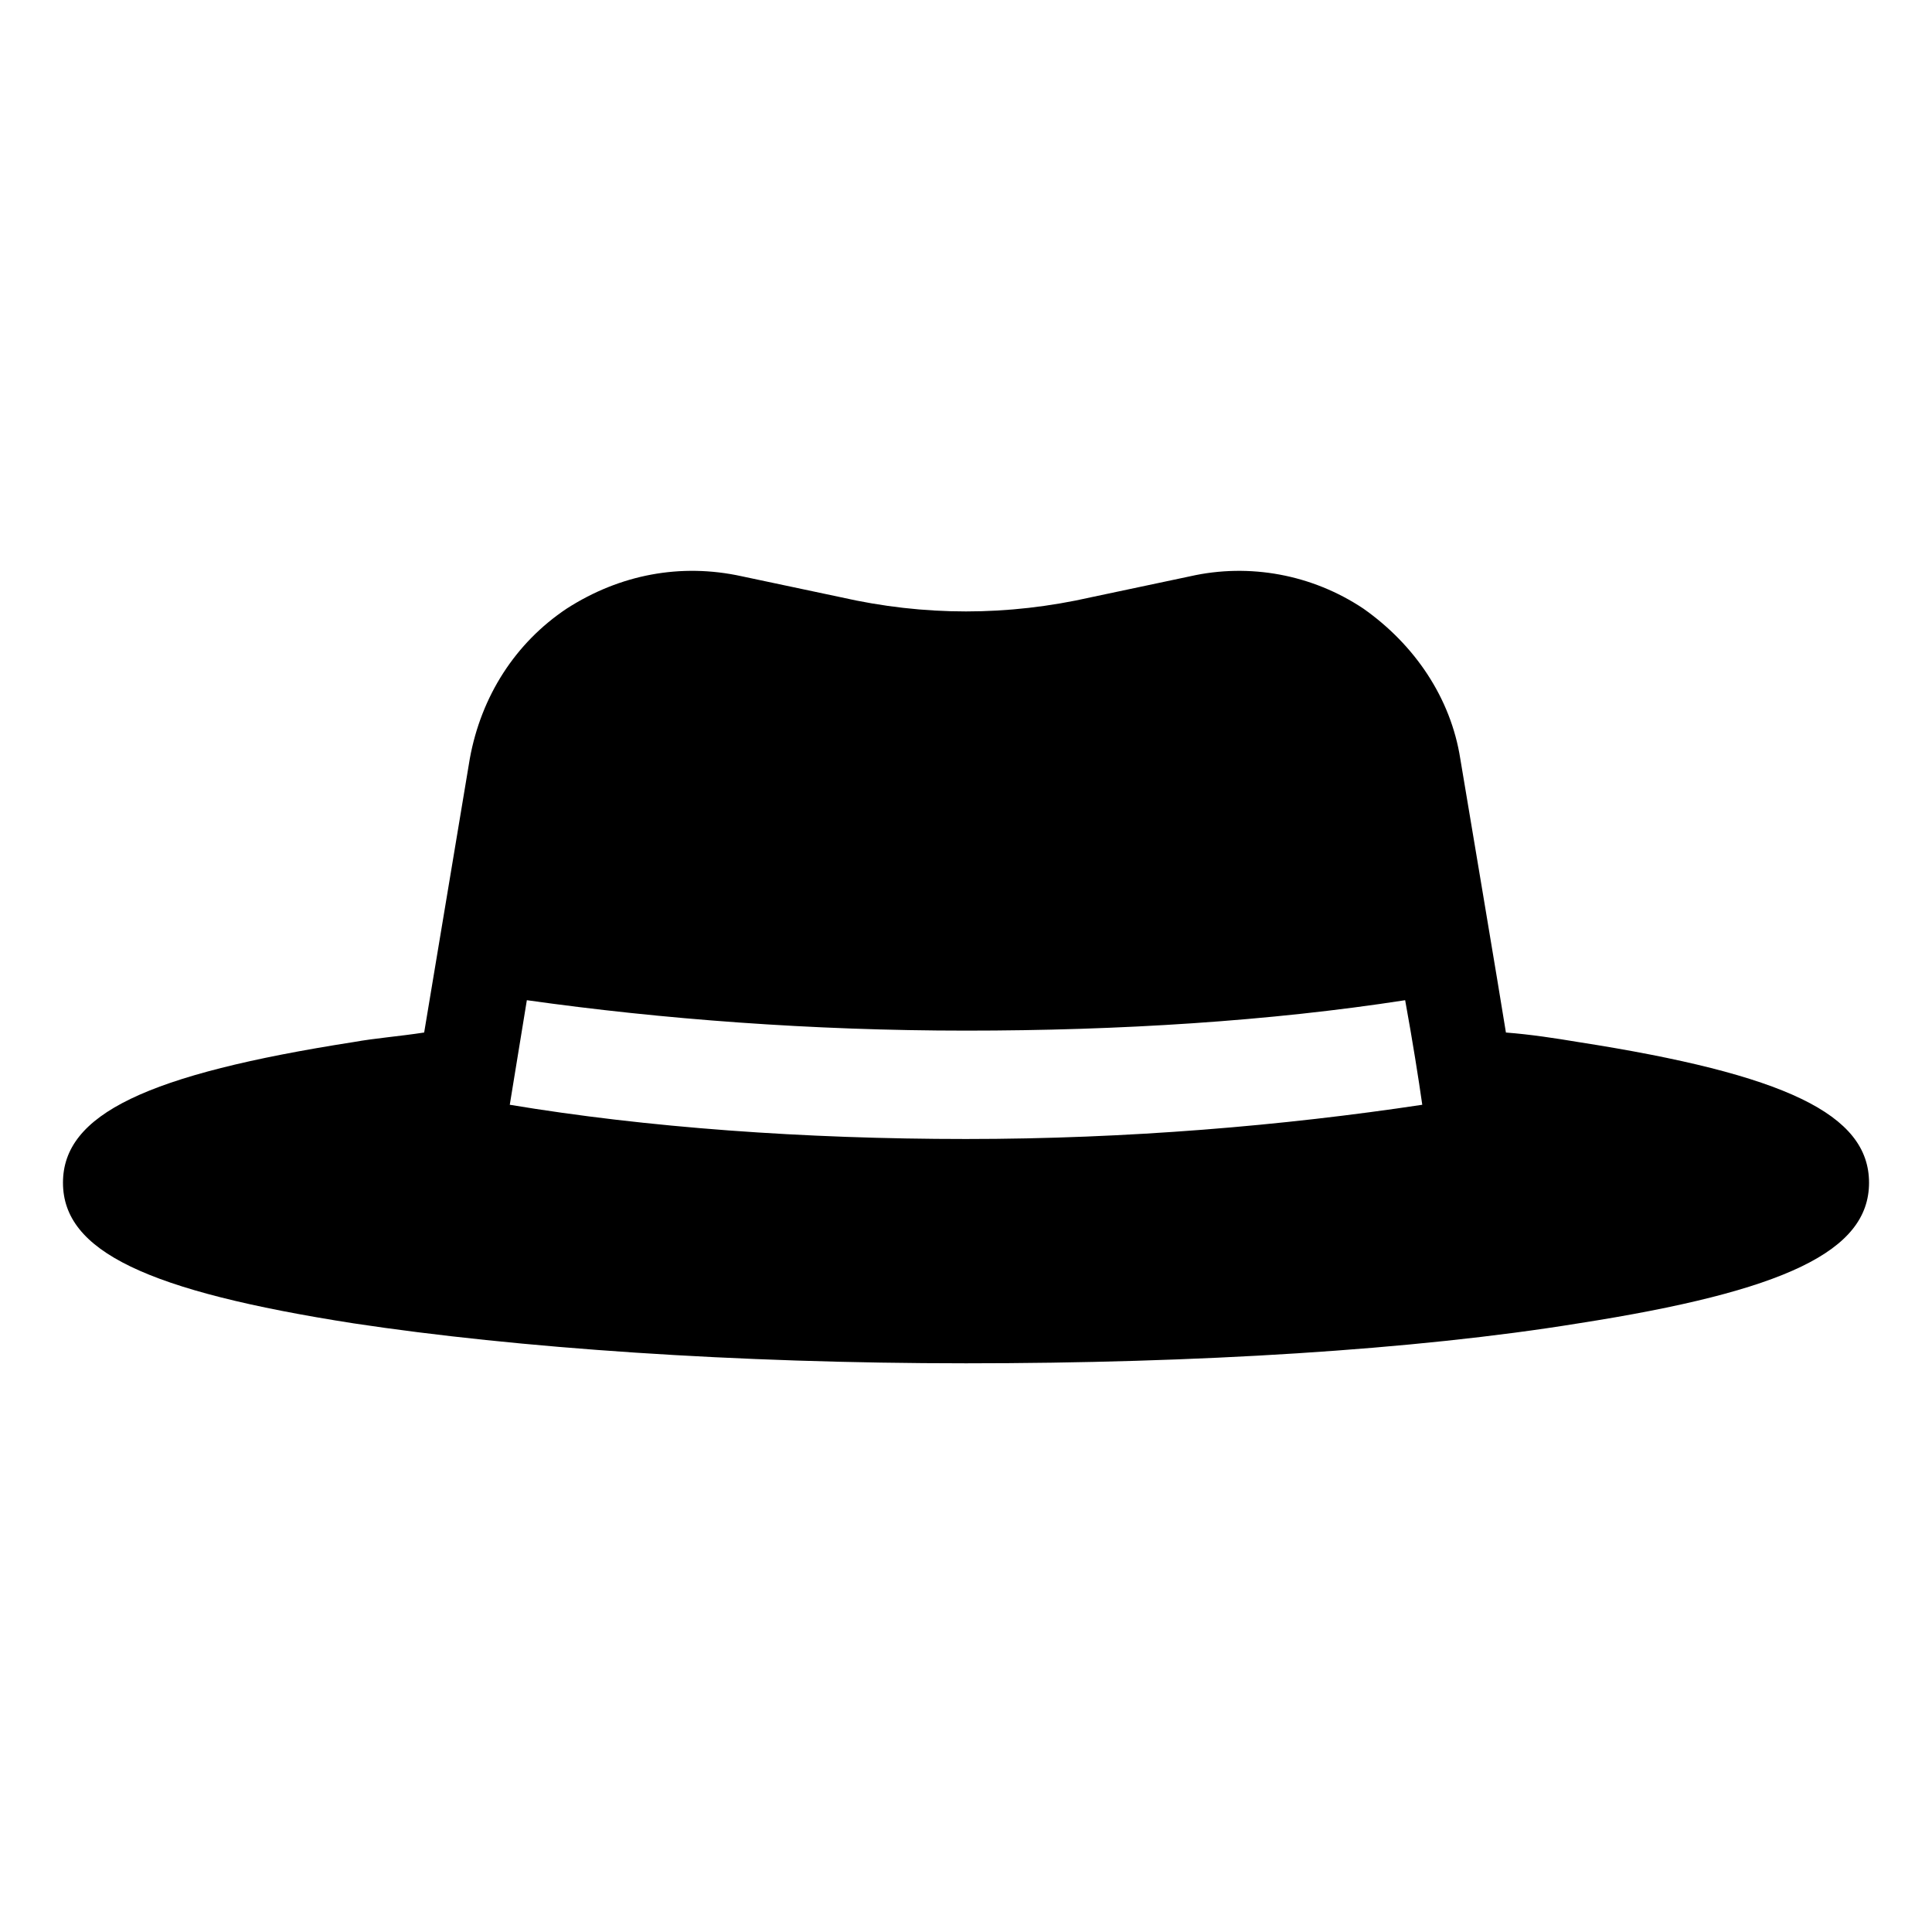 <?xml version="1.0" encoding="UTF-8"?>
<!-- Uploaded to: SVG Repo, www.svgrepo.com, Generator: SVG Repo Mixer Tools -->
<svg fill="#000000" width="800px" height="800px" version="1.1" viewBox="144 144 512 512" xmlns="http://www.w3.org/2000/svg">
 <path d="m562.23 420.15c-6.047-1.008-12.594-2.016-19.145-2.519-1.008-6.551-12.094-72.551-12.094-72.551-2.519-16.121-12.09-30.23-25.695-39.801-13.602-9.07-30.23-12.09-45.848-8.566l-26.199 5.543c-22.168 5.039-44.336 5.039-66.504 0l-26.199-5.543c-16.121-3.527-32.242-0.504-46.352 8.566-13.602 9.07-22.672 23.176-25.695 39.801l-12.09 72.547c-6.551 1.008-13.098 1.512-18.641 2.519-54.91 8.566-77.078 19.148-77.078 37.285 0 18.137 22.168 28.719 77.082 37.281 43.328 6.551 101.27 10.578 162.23 10.578 60.961 0 118.9-3.527 162.23-10.578 54.914-8.566 77.082-19.145 77.082-37.281 0.004-18.137-22.164-28.719-77.078-37.281zm-278.61-11.086c35.77 5.039 75.57 8.062 116.38 8.062s80.609-2.519 116.38-8.062c2.016 11.082 3.527 20.656 4.535 27.711-36.777 5.543-78.09 9.07-120.91 9.07-42.824 0-84.641-3.023-120.91-9.07z"/>
</svg>